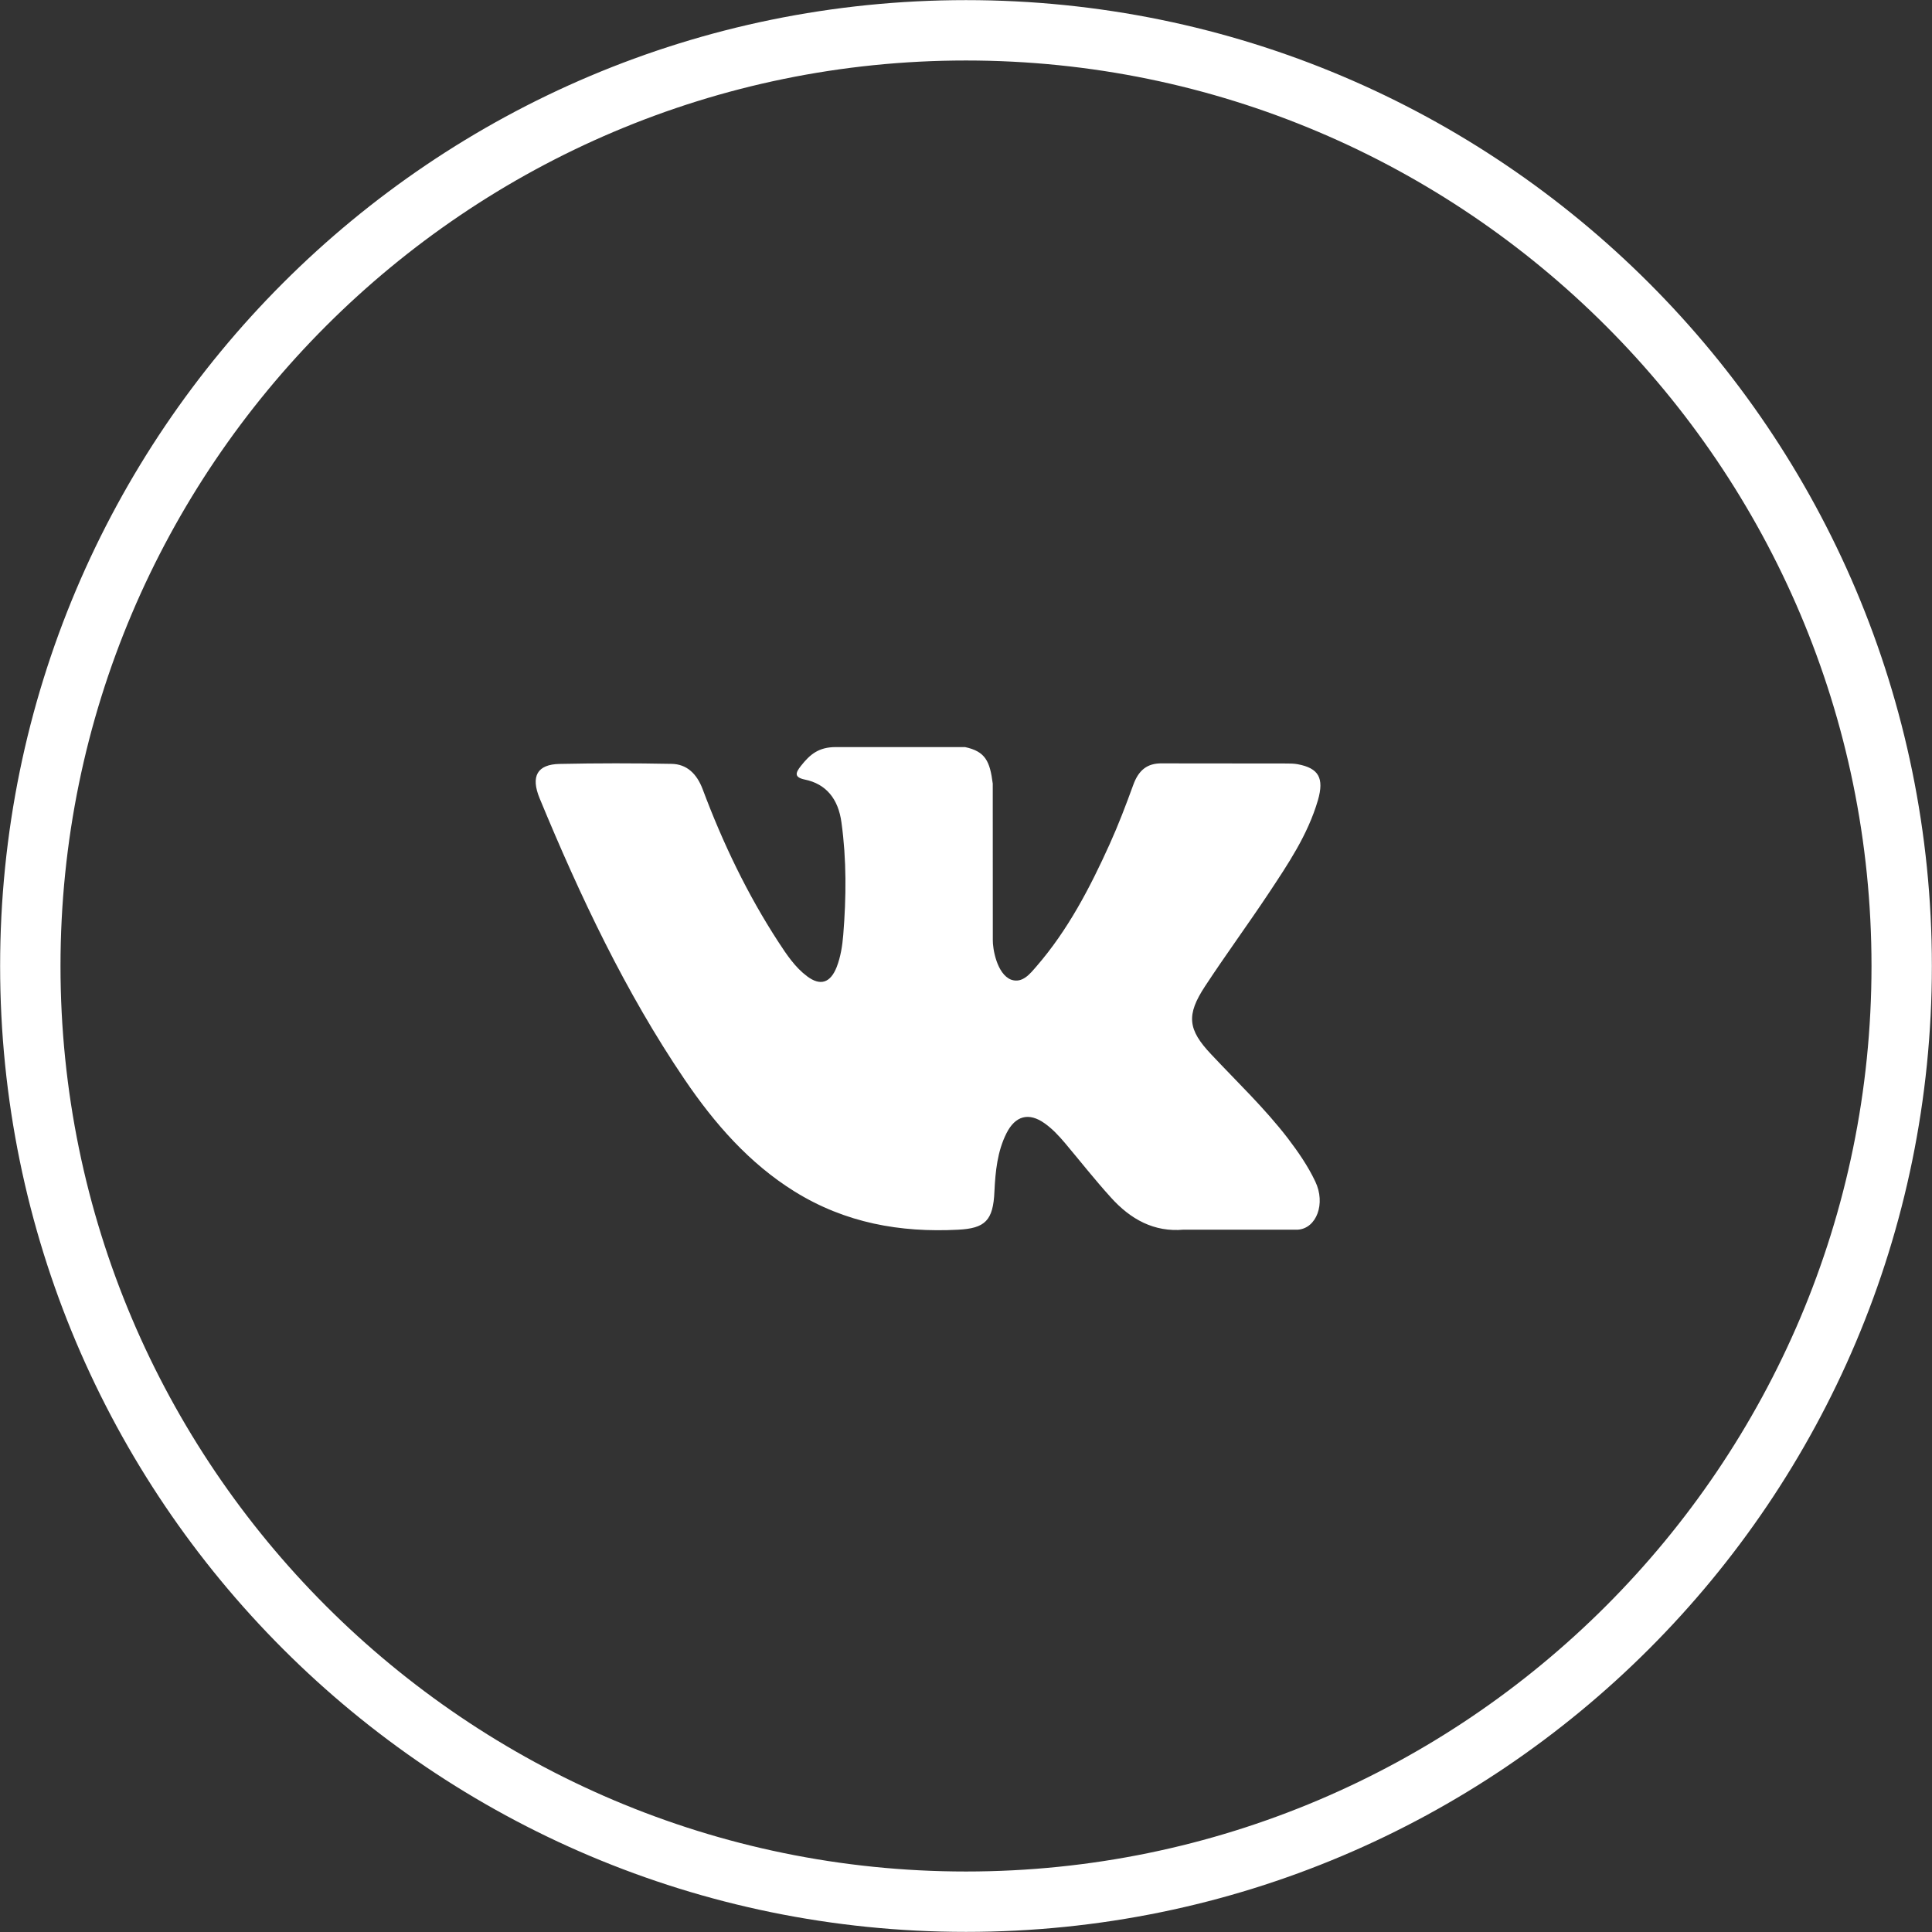 <?xml version="1.0" encoding="UTF-8"?> <!-- Generator: Adobe Illustrator 16.0.0, SVG Export Plug-In . SVG Version: 6.00 Build 0) --> <svg xmlns="http://www.w3.org/2000/svg" xmlns:xlink="http://www.w3.org/1999/xlink" id="Слой_1" x="0px" y="0px" width="32px" height="32px" viewBox="0 0 32 32" xml:space="preserve"><rect x="0" y="0" width="32" height="32" fill="#333333" stroke="none"/> <path fill="#FFFFFF" d="M16,1.002c8.27,0,14.998,6.728,14.998,14.998c0,8.27-6.729,14.998-14.998,14.998 C7.73,30.998,1.002,24.27,1.002,16C1.002,7.73,7.73,1.002,16,1.002 M16,0.002C7.164,0.002,0.002,7.164,0.002,16 S7.164,31.998,16,31.998S31.998,24.836,31.998,16S24.836,0.002,16,0.002L16,0.002z"></path> <g id="Фигура_3"> <g> <path fill="#FFFFFF" d="M21.333,18.857c-0.387-0.504-0.843-0.936-1.272-1.394c-0.39-0.412-0.414-0.652-0.102-1.127 c0.342-0.521,0.708-1.02,1.052-1.537c0.32-0.484,0.649-0.967,0.818-1.545c0.106-0.368,0.012-0.531-0.335-0.596 c-0.06-0.011-0.121-0.012-0.182-0.012l-2.06-0.002c-0.253-0.006-0.395,0.115-0.483,0.36c-0.12,0.33-0.246,0.661-0.39,0.979 c-0.327,0.724-0.693,1.423-1.205,2.015c-0.113,0.131-0.239,0.295-0.428,0.228c-0.236-0.094-0.306-0.518-0.302-0.66l-0.001-2.587 c-0.047-0.369-0.121-0.533-0.459-0.605h-2.14c-0.284,0-0.428,0.12-0.58,0.314c-0.088,0.112-0.114,0.186,0.066,0.224 c0.354,0.072,0.555,0.322,0.607,0.709c0.086,0.62,0.08,1.241,0.03,1.863c-0.015,0.181-0.043,0.362-0.108,0.531 c-0.104,0.266-0.271,0.32-0.49,0.156c-0.198-0.147-0.338-0.357-0.475-0.567c-0.514-0.789-0.922-1.64-1.256-2.533 c-0.098-0.258-0.264-0.415-0.515-0.419c-0.618-0.012-1.235-0.012-1.853,0.001c-0.372,0.007-0.483,0.204-0.332,0.57 c0.673,1.628,1.422,3.212,2.399,4.653c0.502,0.741,1.078,1.395,1.822,1.858c0.844,0.524,1.752,0.683,2.709,0.634 c0.448-0.023,0.583-0.15,0.603-0.636c0.016-0.331,0.049-0.663,0.199-0.961c0.147-0.293,0.372-0.35,0.631-0.166 c0.129,0.091,0.237,0.207,0.34,0.329c0.253,0.301,0.495,0.609,0.758,0.899c0.327,0.364,0.717,0.578,1.205,0.534h1.894 c0.305-0.021,0.464-0.429,0.287-0.798C21.664,19.313,21.503,19.081,21.333,18.857z"></path> </g> </g> </svg> 